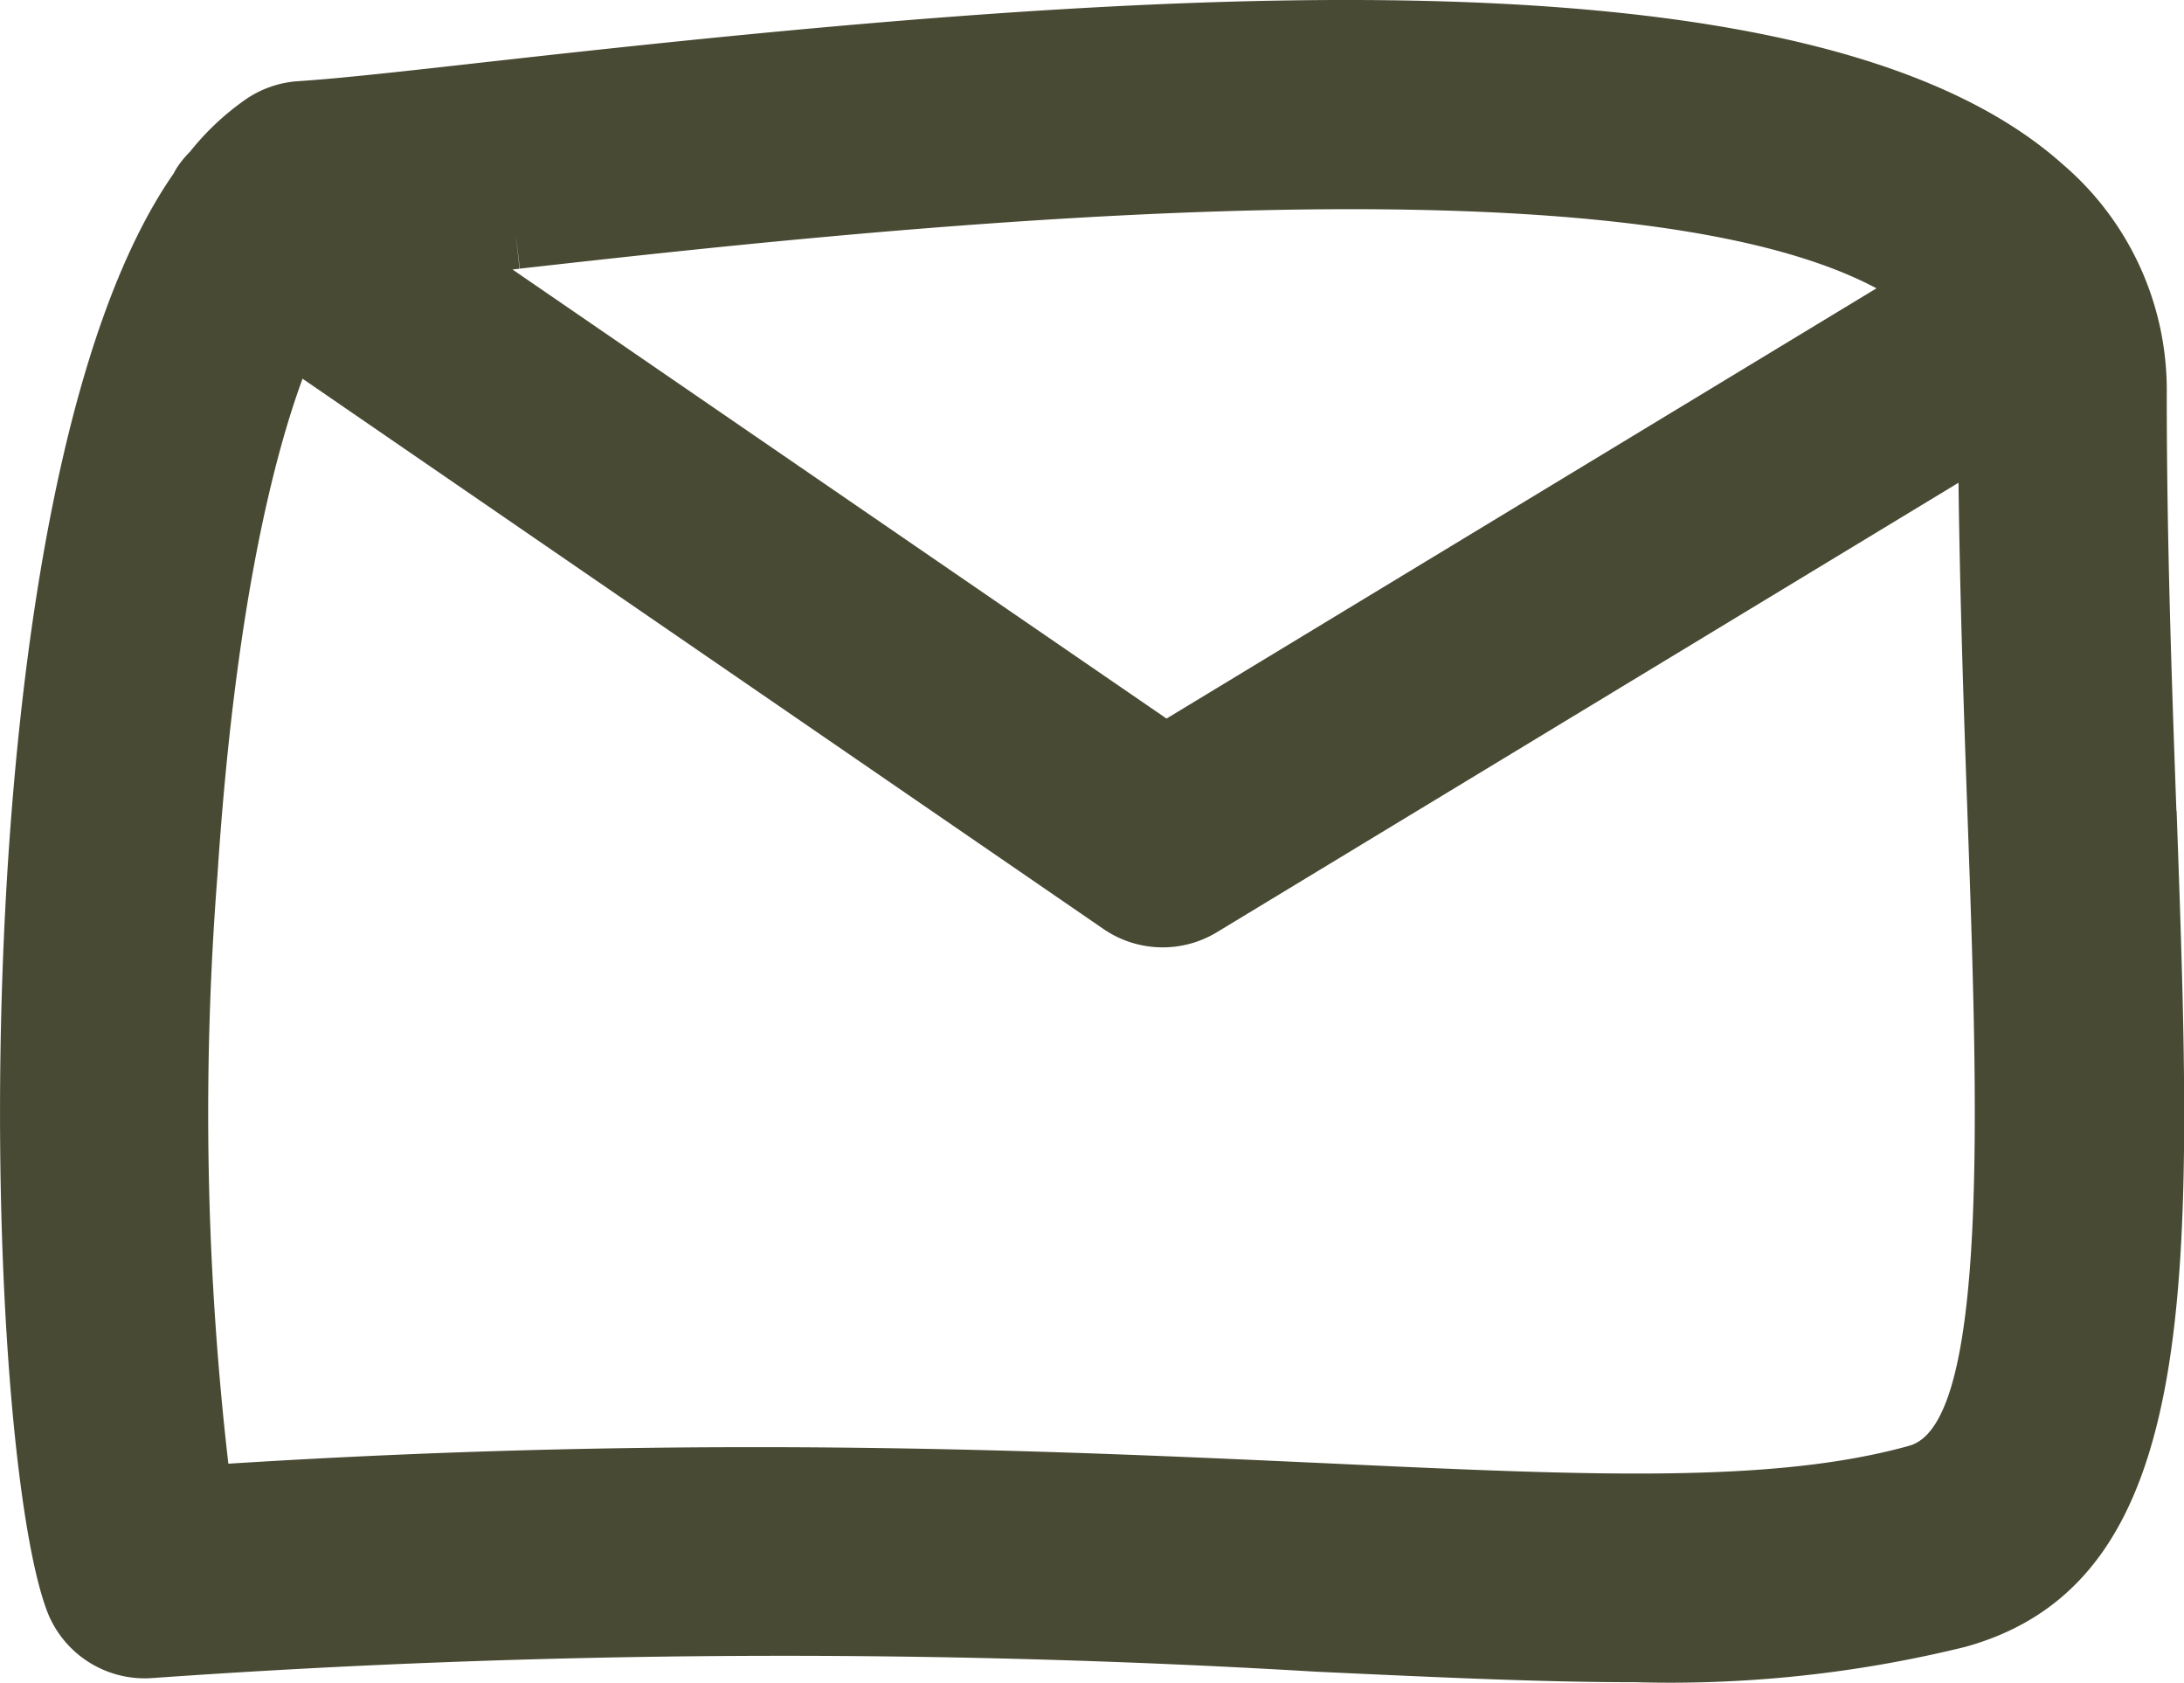 <?xml version="1.0" encoding="UTF-8"?> <svg xmlns="http://www.w3.org/2000/svg" width="62.318" height="48.002" viewBox="0 0 62.318 48.002"> <path id="Path_700" data-name="Path 700" d="M193.61,103.713c-.129-3.6-.275-7.672-.275-11.88a8.471,8.471,0,0,0-2.968-6.557c-7.291-6.519-26.9-4.941-44.694-2.949l-.217.024c-2.365.266-4.233.476-5.446.554a3,3,0,0,0-1.479.511,7.581,7.581,0,0,0-1.6,1.5,2.921,2.921,0,0,0-.35.42,1.992,1.992,0,0,0-.116.2c-6.207,8.911-5.521,35.895-3.622,40.99a2.982,2.982,0,0,0,3.007,1.932,255.7,255.7,0,0,1,33.21-.182c3.444.16,6.418.3,9.1.3h.011q.5.014,1.005.014a35.193,35.193,0,0,0,8.419-1.024c6.807-1.892,6.494-10.629,6.021-23.854m-47.274-15.46c9.535-1.068,31.135-3.485,38.71.562l-20.257,12.273L146.133,88.277l.2-.022-.11-1h0Zm39.657,33.576v0c-3.929,1.1-9.289.845-16.707.5-4.386-.2-9.845-.457-16.246-.457-5.06,0-9.984.154-15.021.472a87.218,87.218,0,0,1-.312-16.775c.5-7.619,1.6-11.921,2.429-14.176L163,107.093a2.986,2.986,0,0,0,3.23.09L187.393,94.36c.042,3.47.162,6.809.26,9.577.289,8.087.617,17.252-1.66,17.892" transform="translate(-131.509 -80.589)" fill="#494a34"></path> </svg> 
